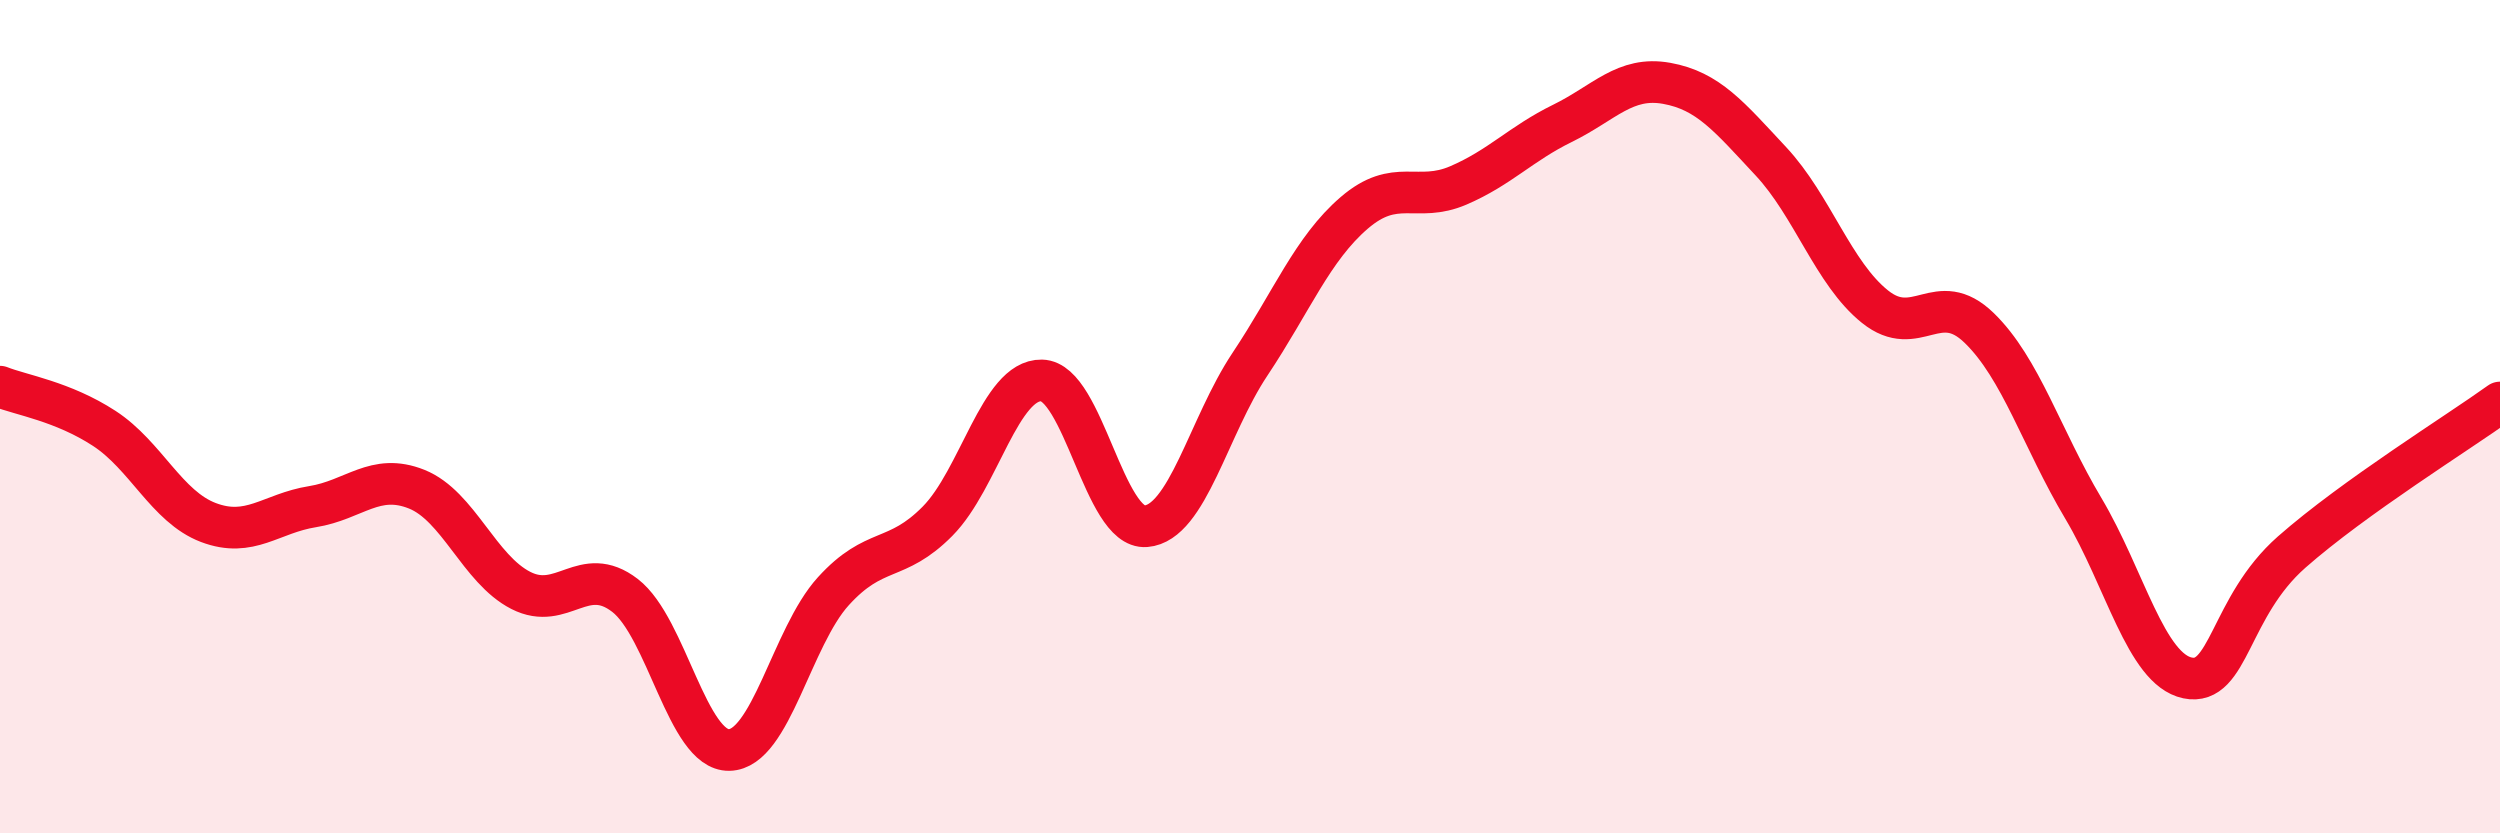 
    <svg width="60" height="20" viewBox="0 0 60 20" xmlns="http://www.w3.org/2000/svg">
      <path
        d="M 0,9.28 C 0.5,9.48 1.5,9.63 2.5,10.28 C 3.5,10.93 4,12.16 5,12.54 C 6,12.92 6.5,12.32 7.5,12.16 C 8.5,12 9,11.34 10,11.74 C 11,12.14 11.5,13.66 12.5,14.17 C 13.5,14.68 14,13.52 15,14.29 C 16,15.06 16.5,18.02 17.5,18 C 18.5,17.98 19,15.29 20,14.19 C 21,13.09 21.5,13.52 22.5,12.51 C 23.5,11.5 24,9.11 25,9.13 C 26,9.15 26.5,12.71 27.5,12.63 C 28.5,12.55 29,10.24 30,8.74 C 31,7.24 31.5,5.97 32.5,5.11 C 33.5,4.25 34,4.88 35,4.45 C 36,4.02 36.5,3.45 37.5,2.96 C 38.5,2.47 39,1.82 40,2 C 41,2.18 41.5,2.8 42.5,3.87 C 43.5,4.94 44,6.56 45,7.36 C 46,8.16 46.5,6.9 47.5,7.87 C 48.5,8.84 49,10.52 50,12.2 C 51,13.88 51.5,16.06 52.5,16.27 C 53.5,16.48 53.5,14.57 55,13.25 C 56.5,11.93 59,10.38 60,9.66L60 20L0 20Z"
        fill="#EB0A25"
        opacity="0.1"
        stroke-linecap="round"
        stroke-linejoin="round"
      />
      <path
        d="M 0,9.28 C 0.5,9.48 1.5,9.63 2.5,10.28 C 3.5,10.93 4,12.16 5,12.54 C 6,12.92 6.5,12.32 7.5,12.16 C 8.5,12 9,11.34 10,11.74 C 11,12.14 11.5,13.66 12.5,14.17 C 13.5,14.68 14,13.52 15,14.29 C 16,15.06 16.5,18.02 17.5,18 C 18.5,17.98 19,15.29 20,14.19 C 21,13.09 21.5,13.52 22.5,12.51 C 23.5,11.5 24,9.11 25,9.13 C 26,9.15 26.5,12.71 27.5,12.63 C 28.5,12.55 29,10.24 30,8.74 C 31,7.24 31.5,5.97 32.5,5.11 C 33.5,4.25 34,4.88 35,4.45 C 36,4.02 36.5,3.45 37.5,2.96 C 38.5,2.47 39,1.82 40,2 C 41,2.18 41.5,2.8 42.5,3.87 C 43.5,4.94 44,6.56 45,7.36 C 46,8.16 46.5,6.9 47.5,7.87 C 48.5,8.84 49,10.52 50,12.2 C 51,13.88 51.5,16.06 52.5,16.27 C 53.5,16.48 53.5,14.57 55,13.25 C 56.5,11.93 59,10.38 60,9.66"
        stroke="#EB0A25"
        stroke-width="1"
        fill="none"
        stroke-linecap="round"
        stroke-linejoin="round"
      />
    </svg>
  